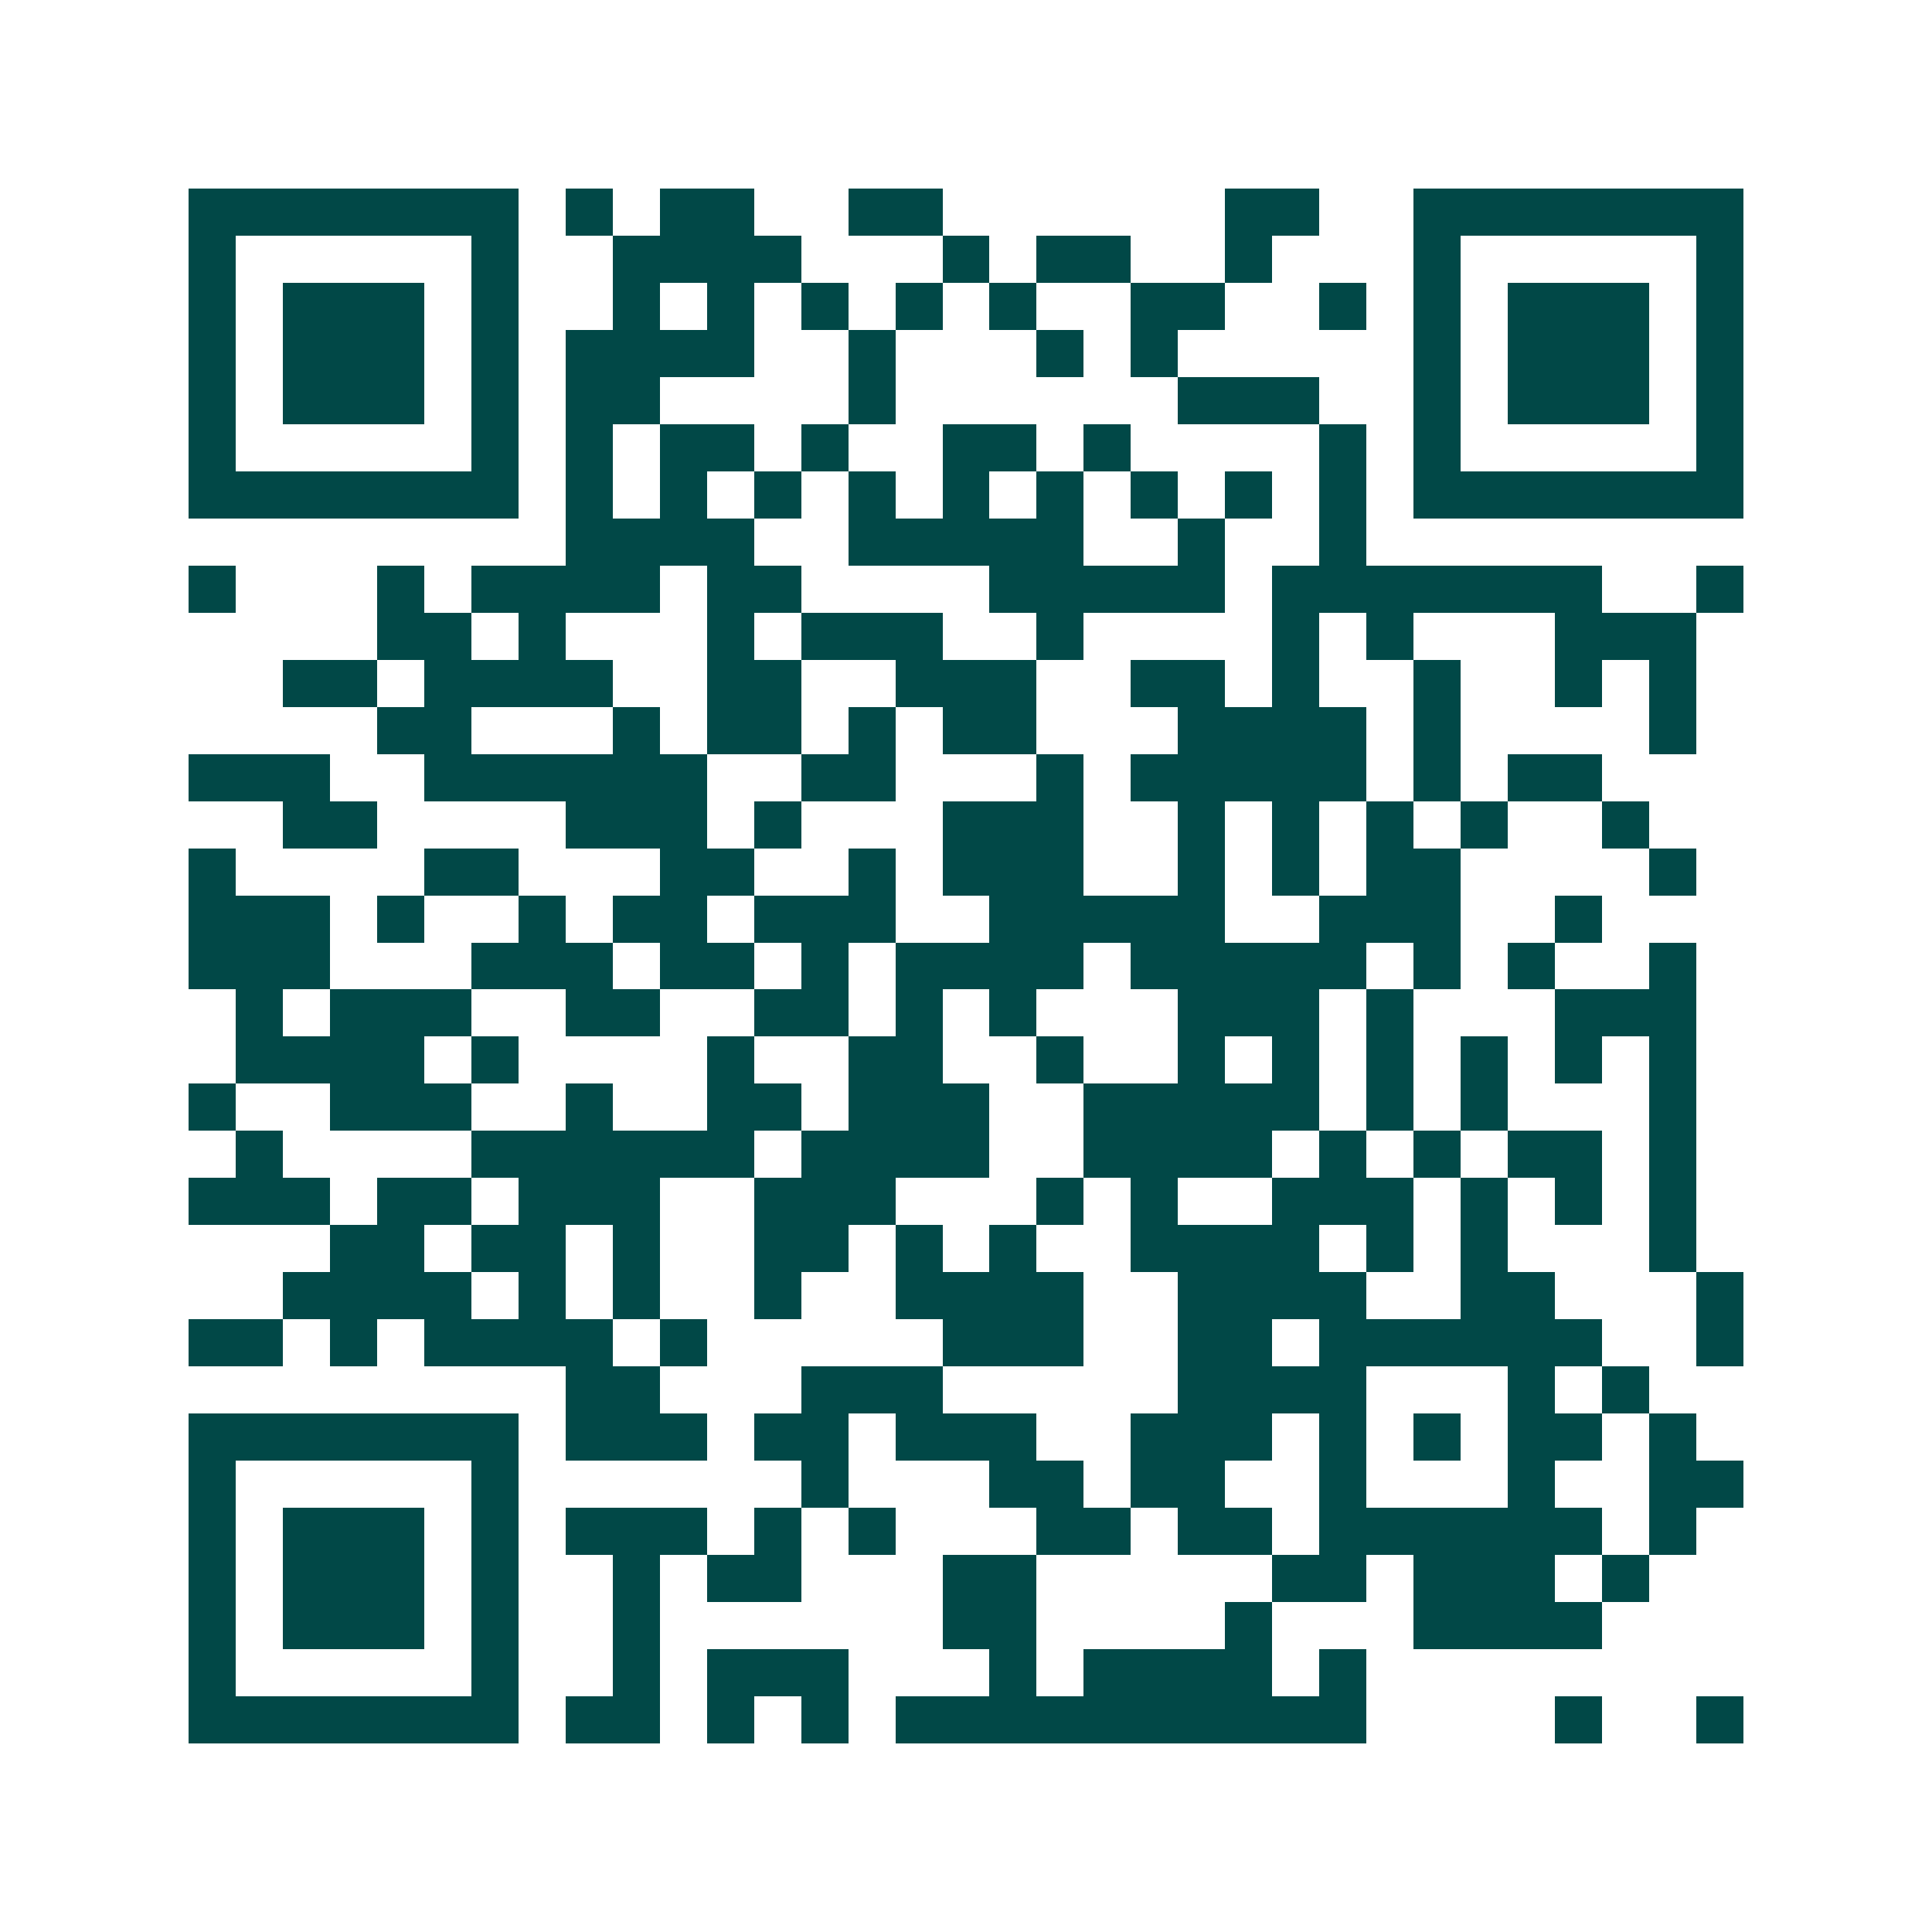<svg xmlns="http://www.w3.org/2000/svg" width="200" height="200" viewBox="0 0 41 41" shape-rendering="crispEdges"><path fill="#ffffff" d="M0 0h41v41H0z"/><path stroke="#014847" d="M4 4.5h7m1 0h1m1 0h2m2 0h2m6 0h2m2 0h7M4 5.5h1m5 0h1m2 0h4m3 0h1m1 0h2m2 0h1m3 0h1m5 0h1M4 6.5h1m1 0h3m1 0h1m2 0h1m1 0h1m1 0h1m1 0h1m1 0h1m2 0h2m2 0h1m1 0h1m1 0h3m1 0h1M4 7.5h1m1 0h3m1 0h1m1 0h4m2 0h1m3 0h1m1 0h1m5 0h1m1 0h3m1 0h1M4 8.5h1m1 0h3m1 0h1m1 0h2m4 0h1m6 0h3m2 0h1m1 0h3m1 0h1M4 9.5h1m5 0h1m1 0h1m1 0h2m1 0h1m2 0h2m1 0h1m4 0h1m1 0h1m5 0h1M4 10.5h7m1 0h1m1 0h1m1 0h1m1 0h1m1 0h1m1 0h1m1 0h1m1 0h1m1 0h1m1 0h7M12 11.5h4m2 0h5m2 0h1m2 0h1M4 12.5h1m3 0h1m1 0h4m1 0h2m4 0h5m1 0h7m2 0h1M8 13.5h2m1 0h1m3 0h1m1 0h3m2 0h1m4 0h1m1 0h1m3 0h3M6 14.5h2m1 0h4m2 0h2m2 0h3m2 0h2m1 0h1m2 0h1m2 0h1m1 0h1M8 15.5h2m3 0h1m1 0h2m1 0h1m1 0h2m3 0h4m1 0h1m4 0h1M4 16.5h3m2 0h6m2 0h2m3 0h1m1 0h5m1 0h1m1 0h2M6 17.5h2m4 0h3m1 0h1m3 0h3m2 0h1m1 0h1m1 0h1m1 0h1m2 0h1M4 18.5h1m4 0h2m3 0h2m2 0h1m1 0h3m2 0h1m1 0h1m1 0h2m4 0h1M4 19.5h3m1 0h1m2 0h1m1 0h2m1 0h3m2 0h5m2 0h3m2 0h1M4 20.5h3m3 0h3m1 0h2m1 0h1m1 0h4m1 0h5m1 0h1m1 0h1m2 0h1M5 21.5h1m1 0h3m2 0h2m2 0h2m1 0h1m1 0h1m3 0h3m1 0h1m3 0h3M5 22.5h4m1 0h1m4 0h1m2 0h2m2 0h1m2 0h1m1 0h1m1 0h1m1 0h1m1 0h1m1 0h1M4 23.5h1m2 0h3m2 0h1m2 0h2m1 0h3m2 0h5m1 0h1m1 0h1m3 0h1M5 24.5h1m4 0h6m1 0h4m2 0h4m1 0h1m1 0h1m1 0h2m1 0h1M4 25.5h3m1 0h2m1 0h3m2 0h3m3 0h1m1 0h1m2 0h3m1 0h1m1 0h1m1 0h1M7 26.5h2m1 0h2m1 0h1m2 0h2m1 0h1m1 0h1m2 0h4m1 0h1m1 0h1m3 0h1M6 27.5h4m1 0h1m1 0h1m2 0h1m2 0h4m2 0h4m2 0h2m3 0h1M4 28.5h2m1 0h1m1 0h4m1 0h1m5 0h3m2 0h2m1 0h6m2 0h1M12 29.5h2m3 0h3m5 0h4m3 0h1m1 0h1M4 30.5h7m1 0h3m1 0h2m1 0h3m2 0h3m1 0h1m1 0h1m1 0h2m1 0h1M4 31.5h1m5 0h1m6 0h1m3 0h2m1 0h2m2 0h1m3 0h1m2 0h2M4 32.5h1m1 0h3m1 0h1m1 0h3m1 0h1m1 0h1m3 0h2m1 0h2m1 0h6m1 0h1M4 33.5h1m1 0h3m1 0h1m2 0h1m1 0h2m3 0h2m5 0h2m1 0h3m1 0h1M4 34.5h1m1 0h3m1 0h1m2 0h1m6 0h2m4 0h1m3 0h4M4 35.5h1m5 0h1m2 0h1m1 0h3m3 0h1m1 0h4m1 0h1M4 36.5h7m1 0h2m1 0h1m1 0h1m1 0h10m4 0h1m2 0h1"/></svg>
